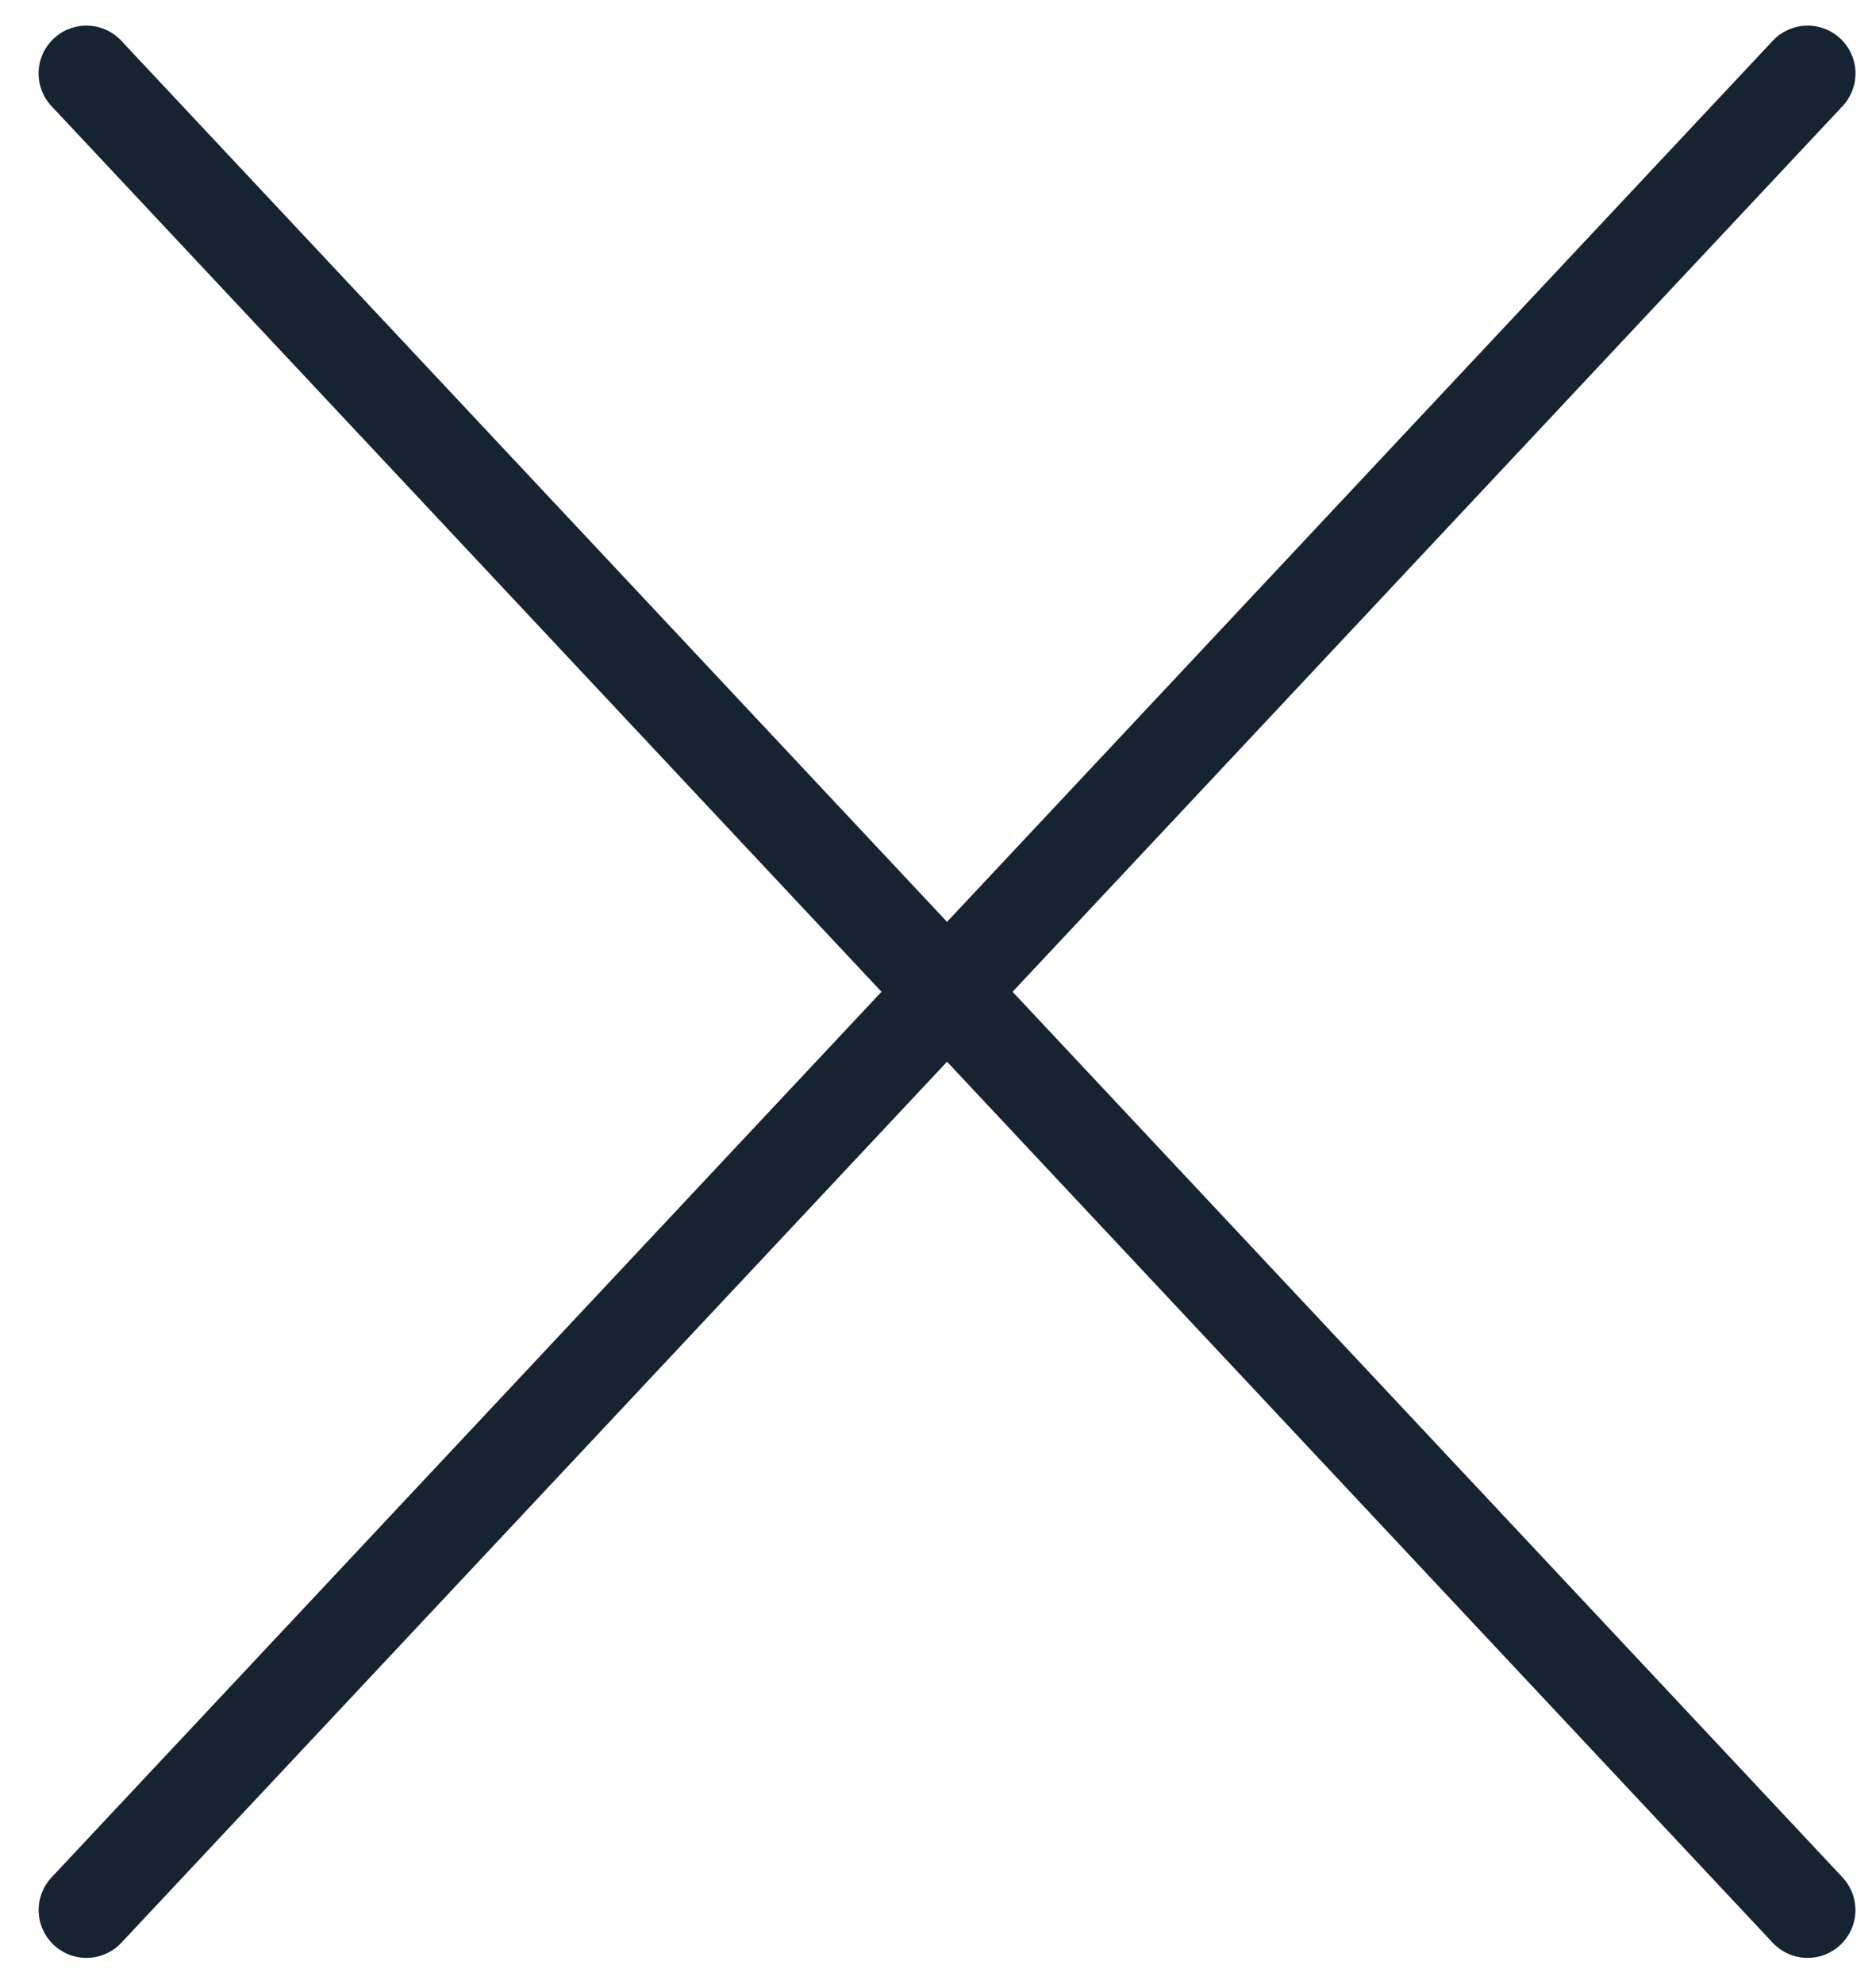 <?xml version="1.0" encoding="UTF-8"?>
<svg xmlns="http://www.w3.org/2000/svg" width="35" height="37" viewBox="0 0 35 37" fill="none">
  <path d="M1.612 1.37L33.724 35.623" stroke="#162331" stroke-width="1.784" stroke-linecap="round"></path>
  <path d="M33.725 1.37L1.613 35.623" stroke="#162331" stroke-width="1.784" stroke-linecap="round"></path>
</svg>
